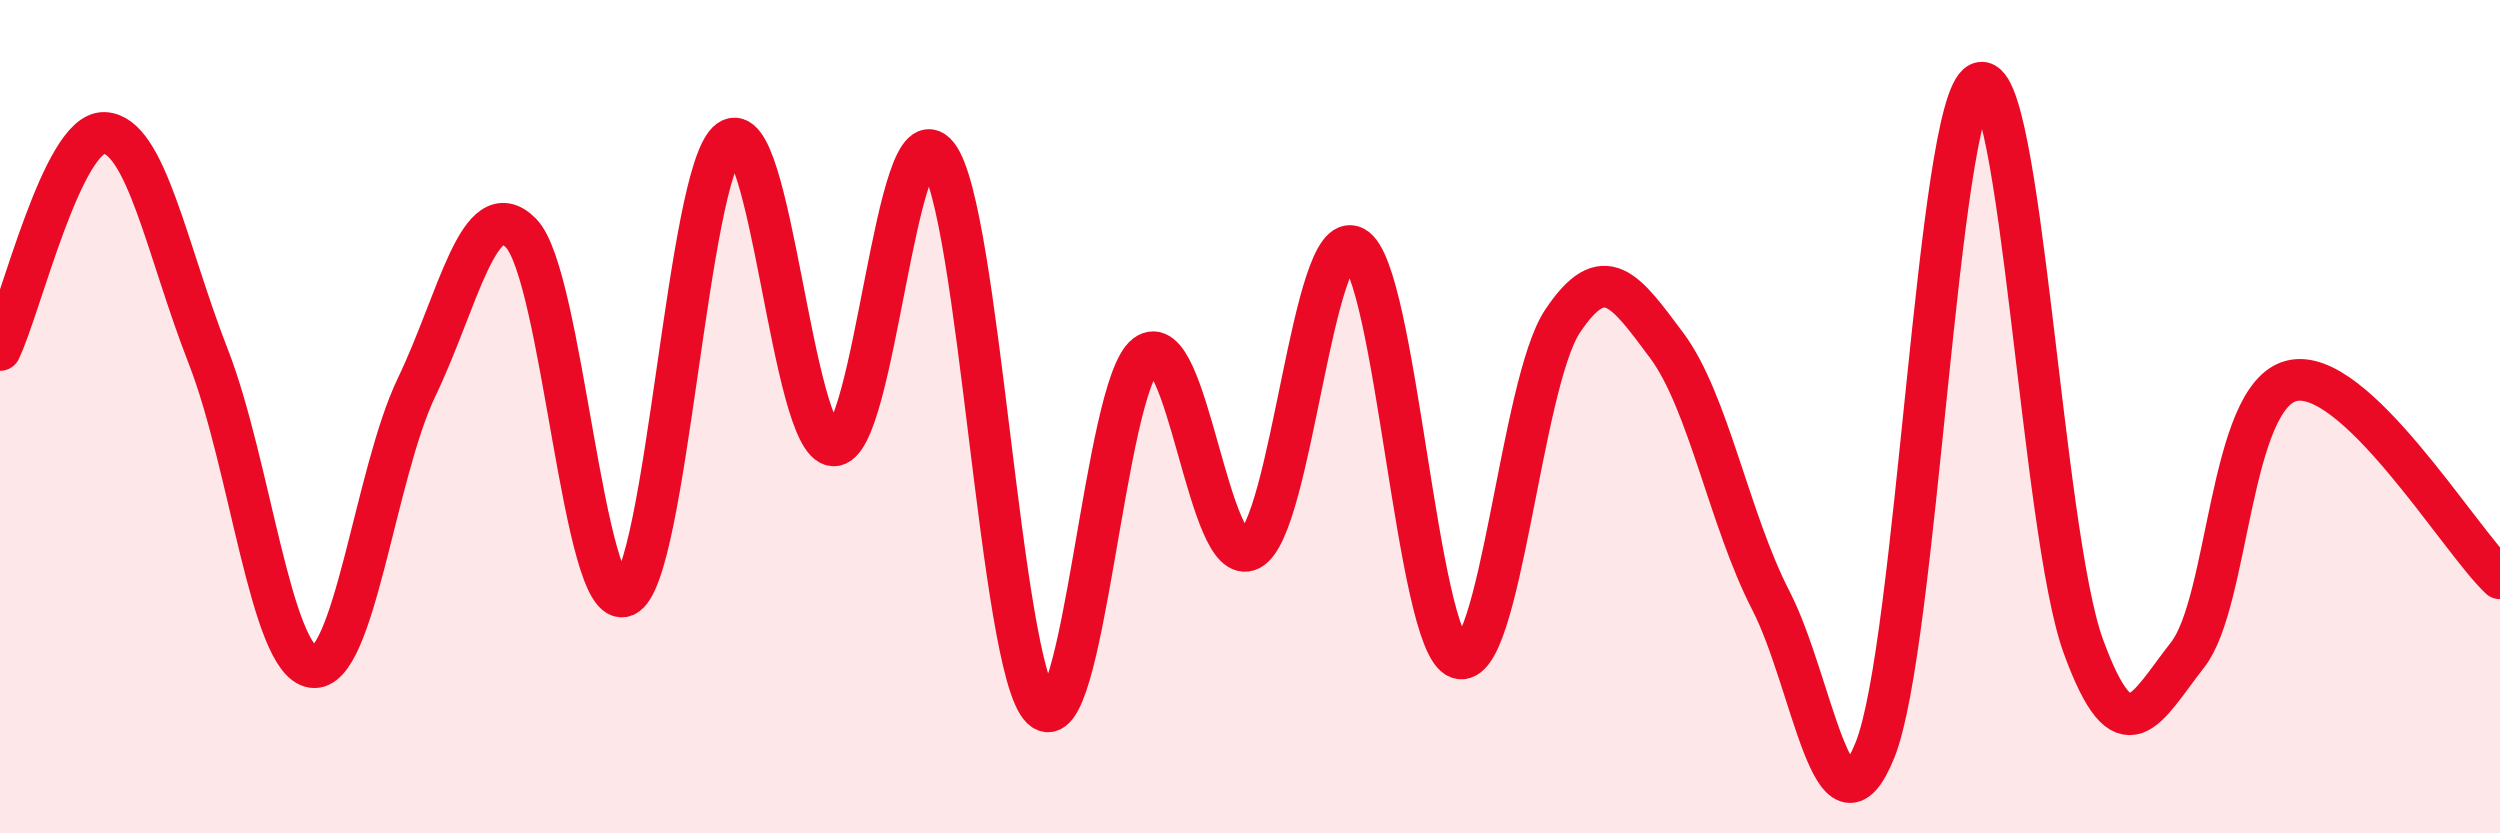 
    <svg width="60" height="20" viewBox="0 0 60 20" xmlns="http://www.w3.org/2000/svg">
      <path
        d="M 0,8.4 C 0.5,7.36 1.5,3.16 2.5,3.19 C 3.5,3.22 4,6 5,8.56 C 6,11.12 6.5,15.86 7.5,16.01 C 8.5,16.16 9,11.37 10,9.29 C 11,7.21 11.5,4.59 12.5,5.59 C 13.5,6.59 14,14.74 15,14.3 C 16,13.86 16.5,4.09 17.5,3.37 C 18.5,2.65 19,10.62 20,10.69 C 21,10.76 21.5,2.47 22.5,3.73 C 23.5,4.99 24,16.04 25,17 C 26,17.96 26.5,9.28 27.5,8.52 C 28.5,7.76 29,13.71 30,13.19 C 31,12.67 31.5,5.41 32.5,5.93 C 33.5,6.45 34,15.43 35,15.79 C 36,16.15 36.5,9.21 37.5,7.71 C 38.5,6.21 39,6.95 40,8.29 C 41,9.63 41.5,12.47 42.5,14.41 C 43.5,16.35 44,20.48 45,18 C 46,15.52 46.5,2.5 47.5,2 C 48.5,1.5 49,12.77 50,15.51 C 51,18.25 51.5,16.99 52.5,15.72 C 53.5,14.45 53.5,9.51 55,9.14 C 56.5,8.77 59,12.93 60,13.88L60 20L0 20Z"
        fill="#EB0A25"
        opacity="0.1"
        stroke-linecap="round"
        stroke-linejoin="round"
      />
      <path
        d="M 0,8.4 C 0.5,7.36 1.5,3.16 2.5,3.19 C 3.5,3.22 4,6 5,8.56 C 6,11.12 6.5,15.86 7.5,16.01 C 8.5,16.16 9,11.37 10,9.29 C 11,7.21 11.5,4.59 12.5,5.59 C 13.5,6.59 14,14.74 15,14.3 C 16,13.86 16.5,4.09 17.5,3.37 C 18.5,2.65 19,10.62 20,10.69 C 21,10.76 21.5,2.47 22.5,3.73 C 23.5,4.99 24,16.04 25,17 C 26,17.96 26.5,9.28 27.5,8.52 C 28.5,7.76 29,13.71 30,13.19 C 31,12.67 31.5,5.41 32.5,5.93 C 33.5,6.45 34,15.43 35,15.79 C 36,16.15 36.5,9.21 37.5,7.71 C 38.5,6.21 39,6.95 40,8.29 C 41,9.63 41.5,12.47 42.5,14.41 C 43.5,16.35 44,20.48 45,18 C 46,15.52 46.5,2.5 47.5,2 C 48.5,1.5 49,12.77 50,15.51 C 51,18.25 51.5,16.99 52.5,15.72 C 53.5,14.45 53.5,9.51 55,9.14 C 56.5,8.77 59,12.93 60,13.88"
        stroke="#EB0A25"
        stroke-width="1"
        fill="none"
        stroke-linecap="round"
        stroke-linejoin="round"
      />
    </svg>
  